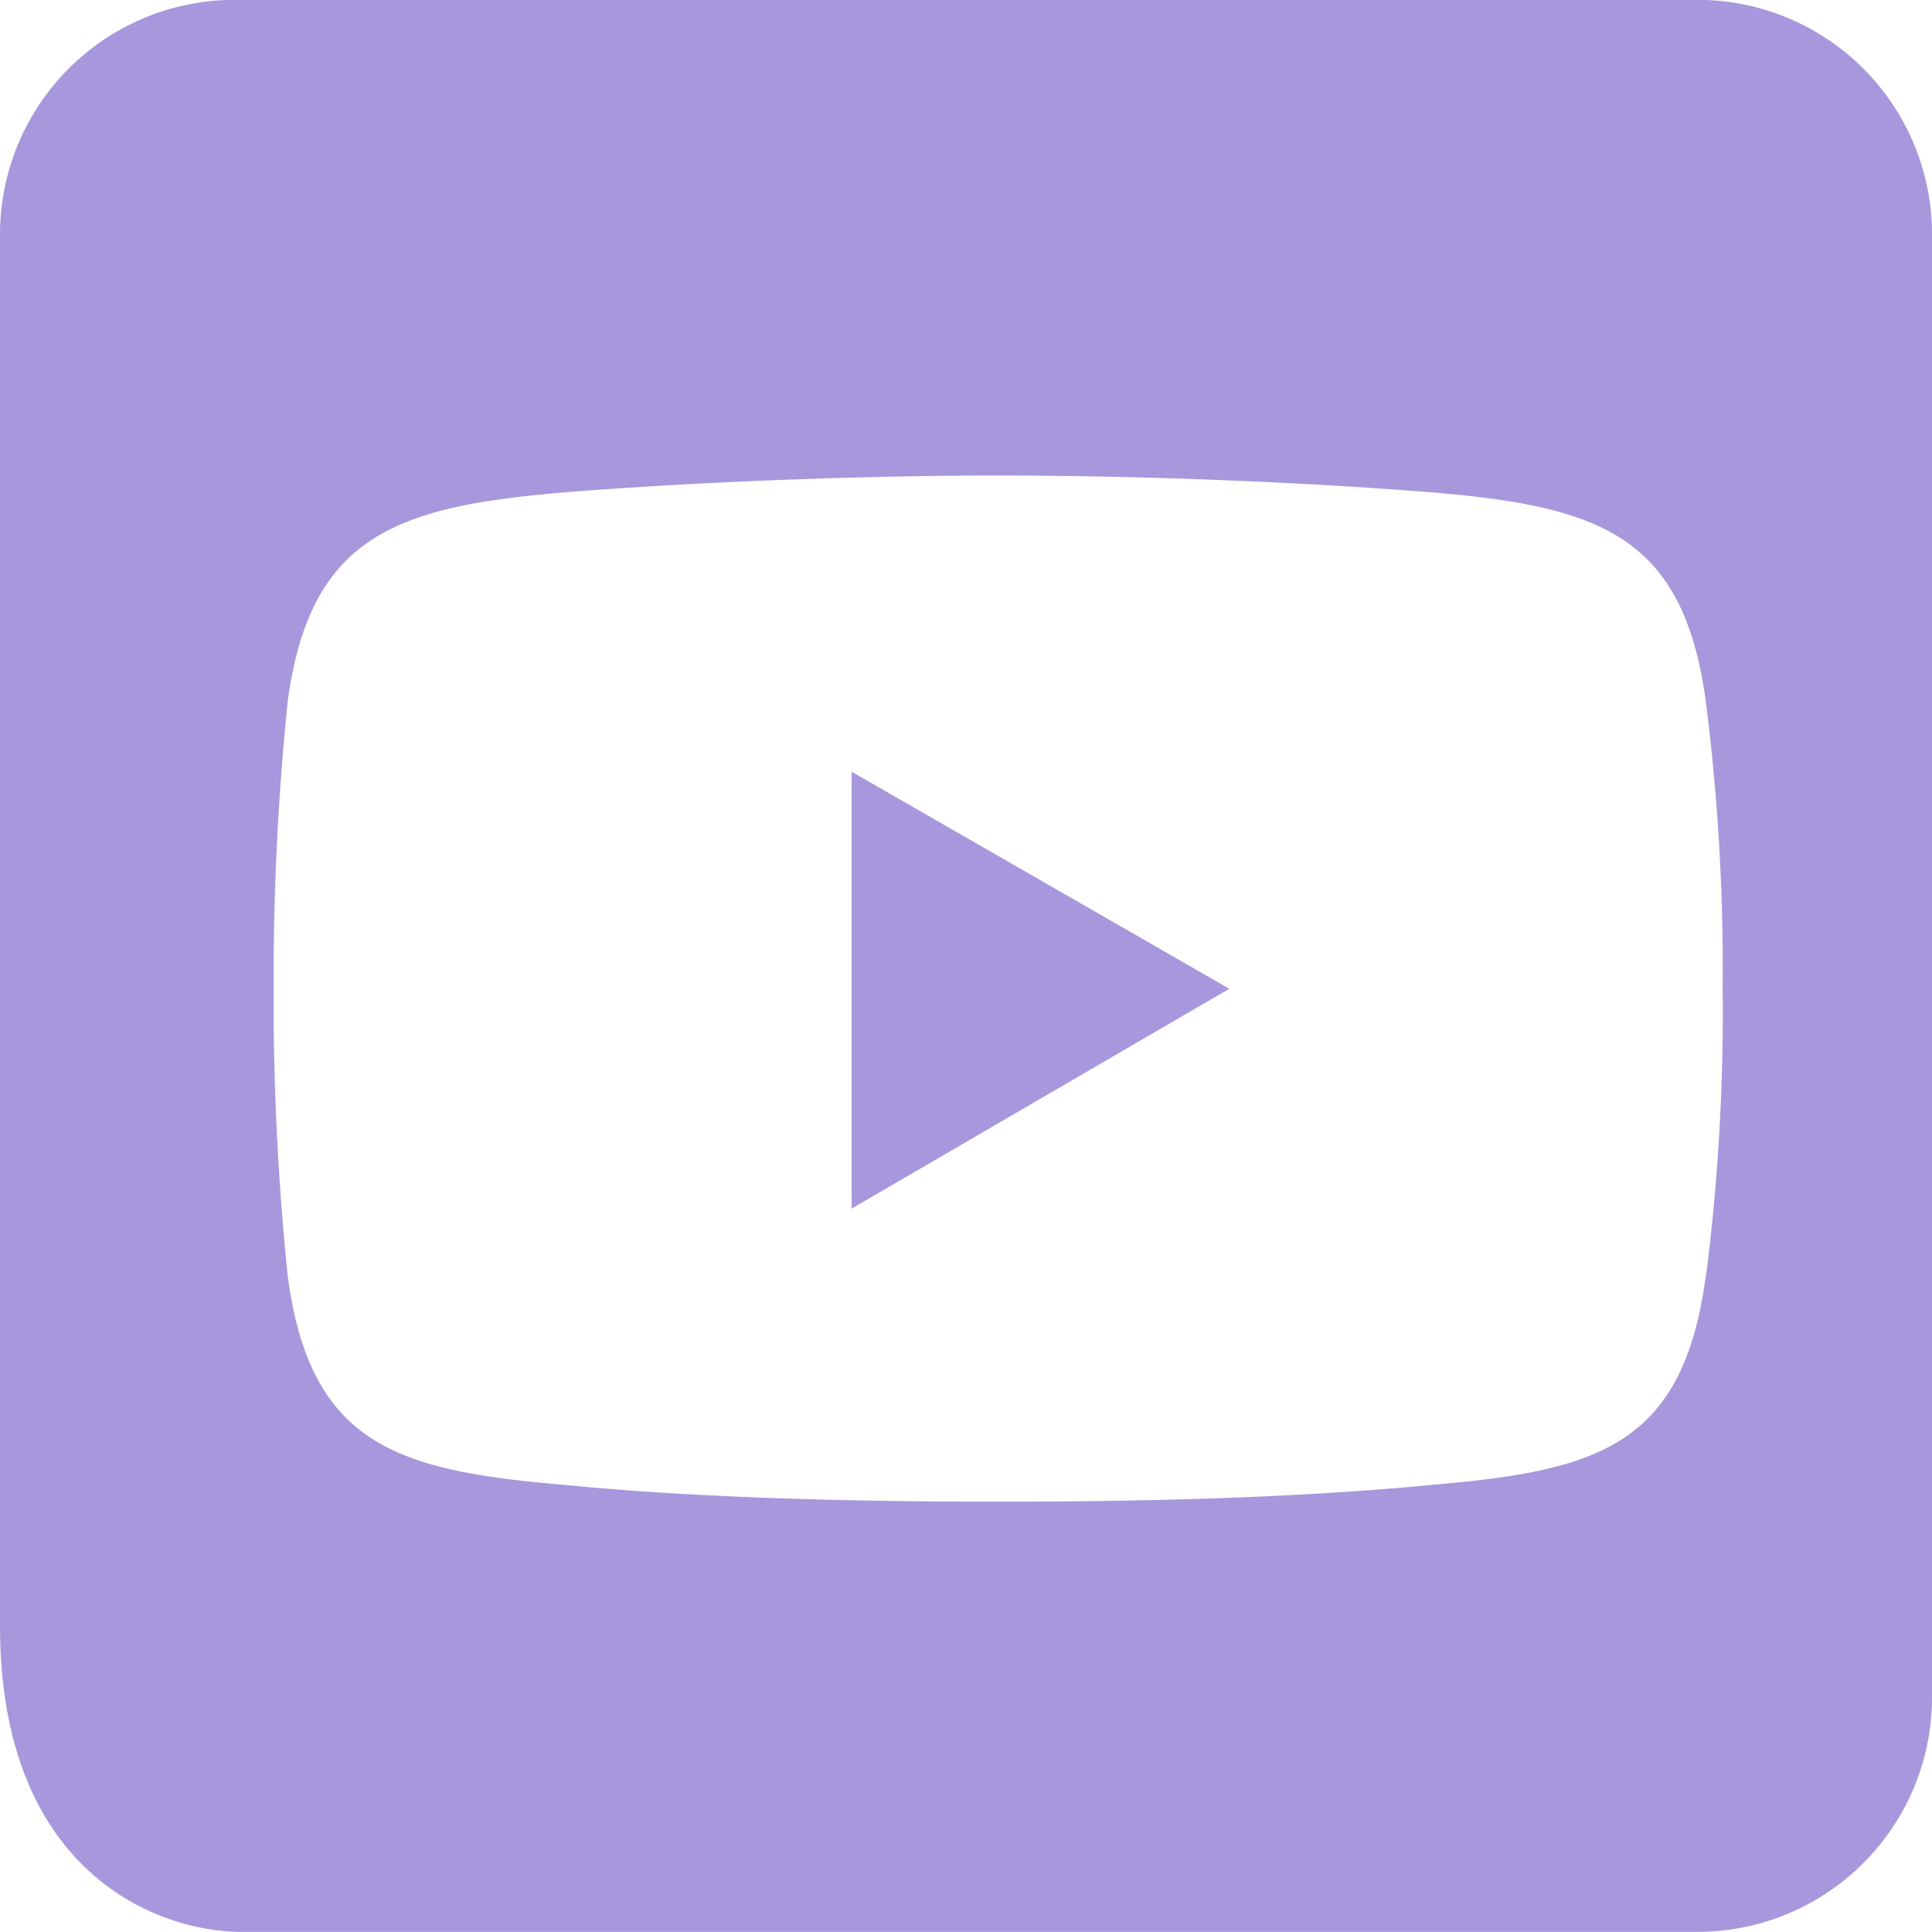 <svg id="Group_468" data-name="Group 468" xmlns="http://www.w3.org/2000/svg" width="35.889" height="35.89" viewBox="0 0 35.889 35.89">
  <path id="Path_795" data-name="Path 795" d="M352.539,2920.5H325.37a4.359,4.359,0,0,0-4.36,4.36V2950.7c0,4.617,2.959,5.69,4.485,5.69h27.045a4.36,4.36,0,0,0,4.36-4.361v-27.17A4.359,4.359,0,0,0,352.539,2920.5Zm.157,23.709c-.419,3.142-1.989,3.613-5.079,3.876-2.671.261-5.708.313-8.065.313s-5.446-.052-8.065-.313c-3.09-.262-4.713-.733-5.132-3.876a50.281,50.281,0,0,1-.262-5.342,51.031,51.031,0,0,1,.262-5.341c.419-3.089,2.042-3.613,5.132-3.876,2.619-.209,5.708-.314,8.065-.314s5.394.1,8.065.314c3.09.262,4.66.786,5.079,3.876a39.073,39.073,0,0,1,.314,5.341A38.544,38.544,0,0,1,352.7,2944.212Z" transform="translate(-321.01 -2920.503)" fill="#a798dd" fill-rule="evenodd"/>
  <path id="Path_796" data-name="Path 796" d="M335.658,2941.894l7.017-4.085-7.017-4.032Z" transform="translate(-319.839 -2919.442)" fill="#a798dd" fill-rule="evenodd"/>
</svg>
